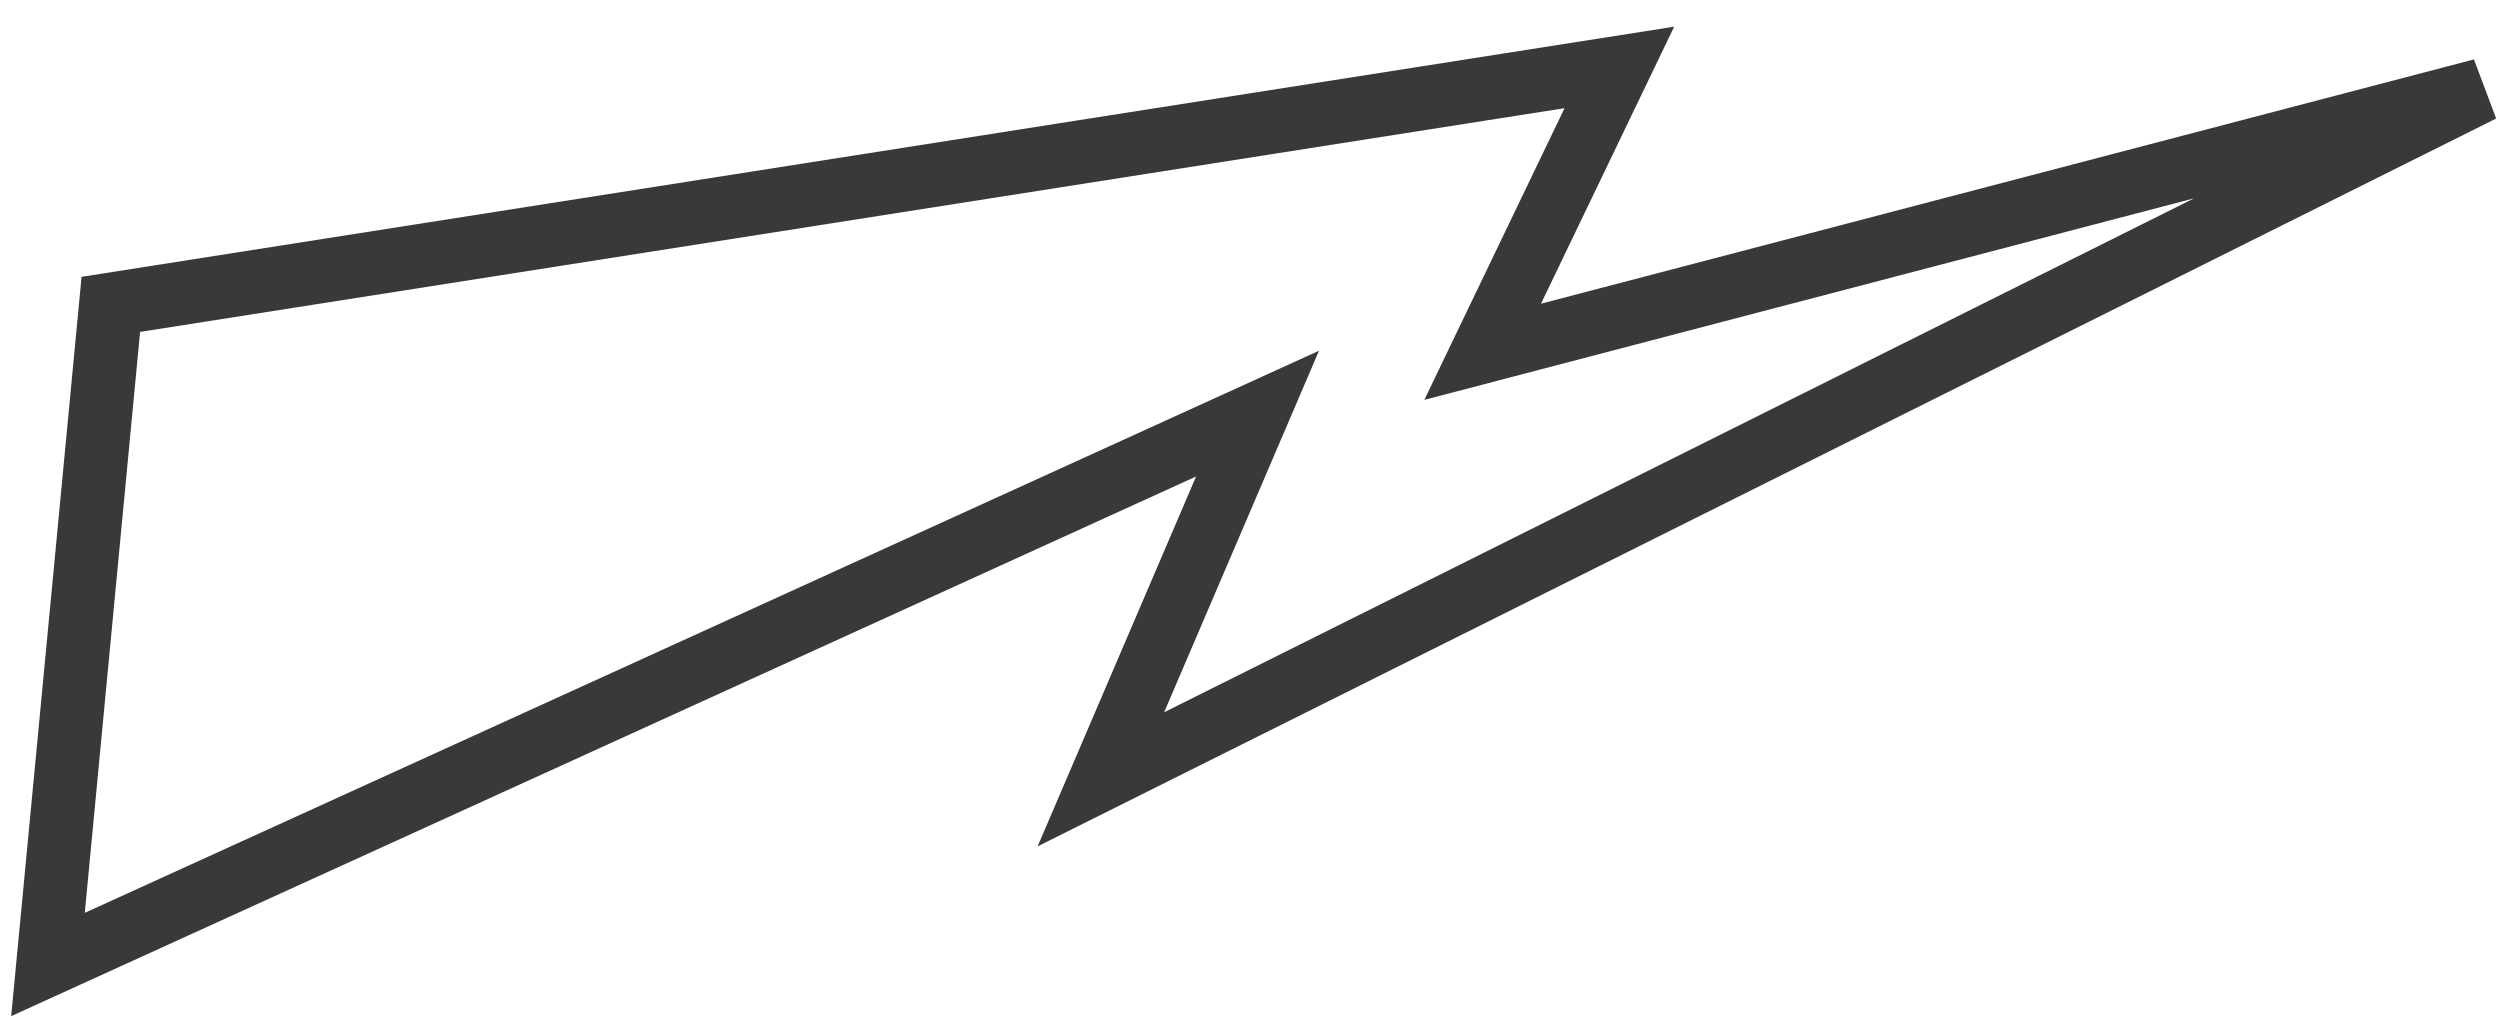 <?xml version="1.0" encoding="UTF-8"?> <svg xmlns="http://www.w3.org/2000/svg" width="63" height="26" viewBox="0 0 63 26" fill="none"> <path d="M1.209 24.305L2.793 7.67L40.808 1.699L37.363 8.865L62.546 2.271L27.742 19.639L31.69 10.423L1.209 24.305Z" stroke="#393939" stroke-width="1.6"></path> </svg> 